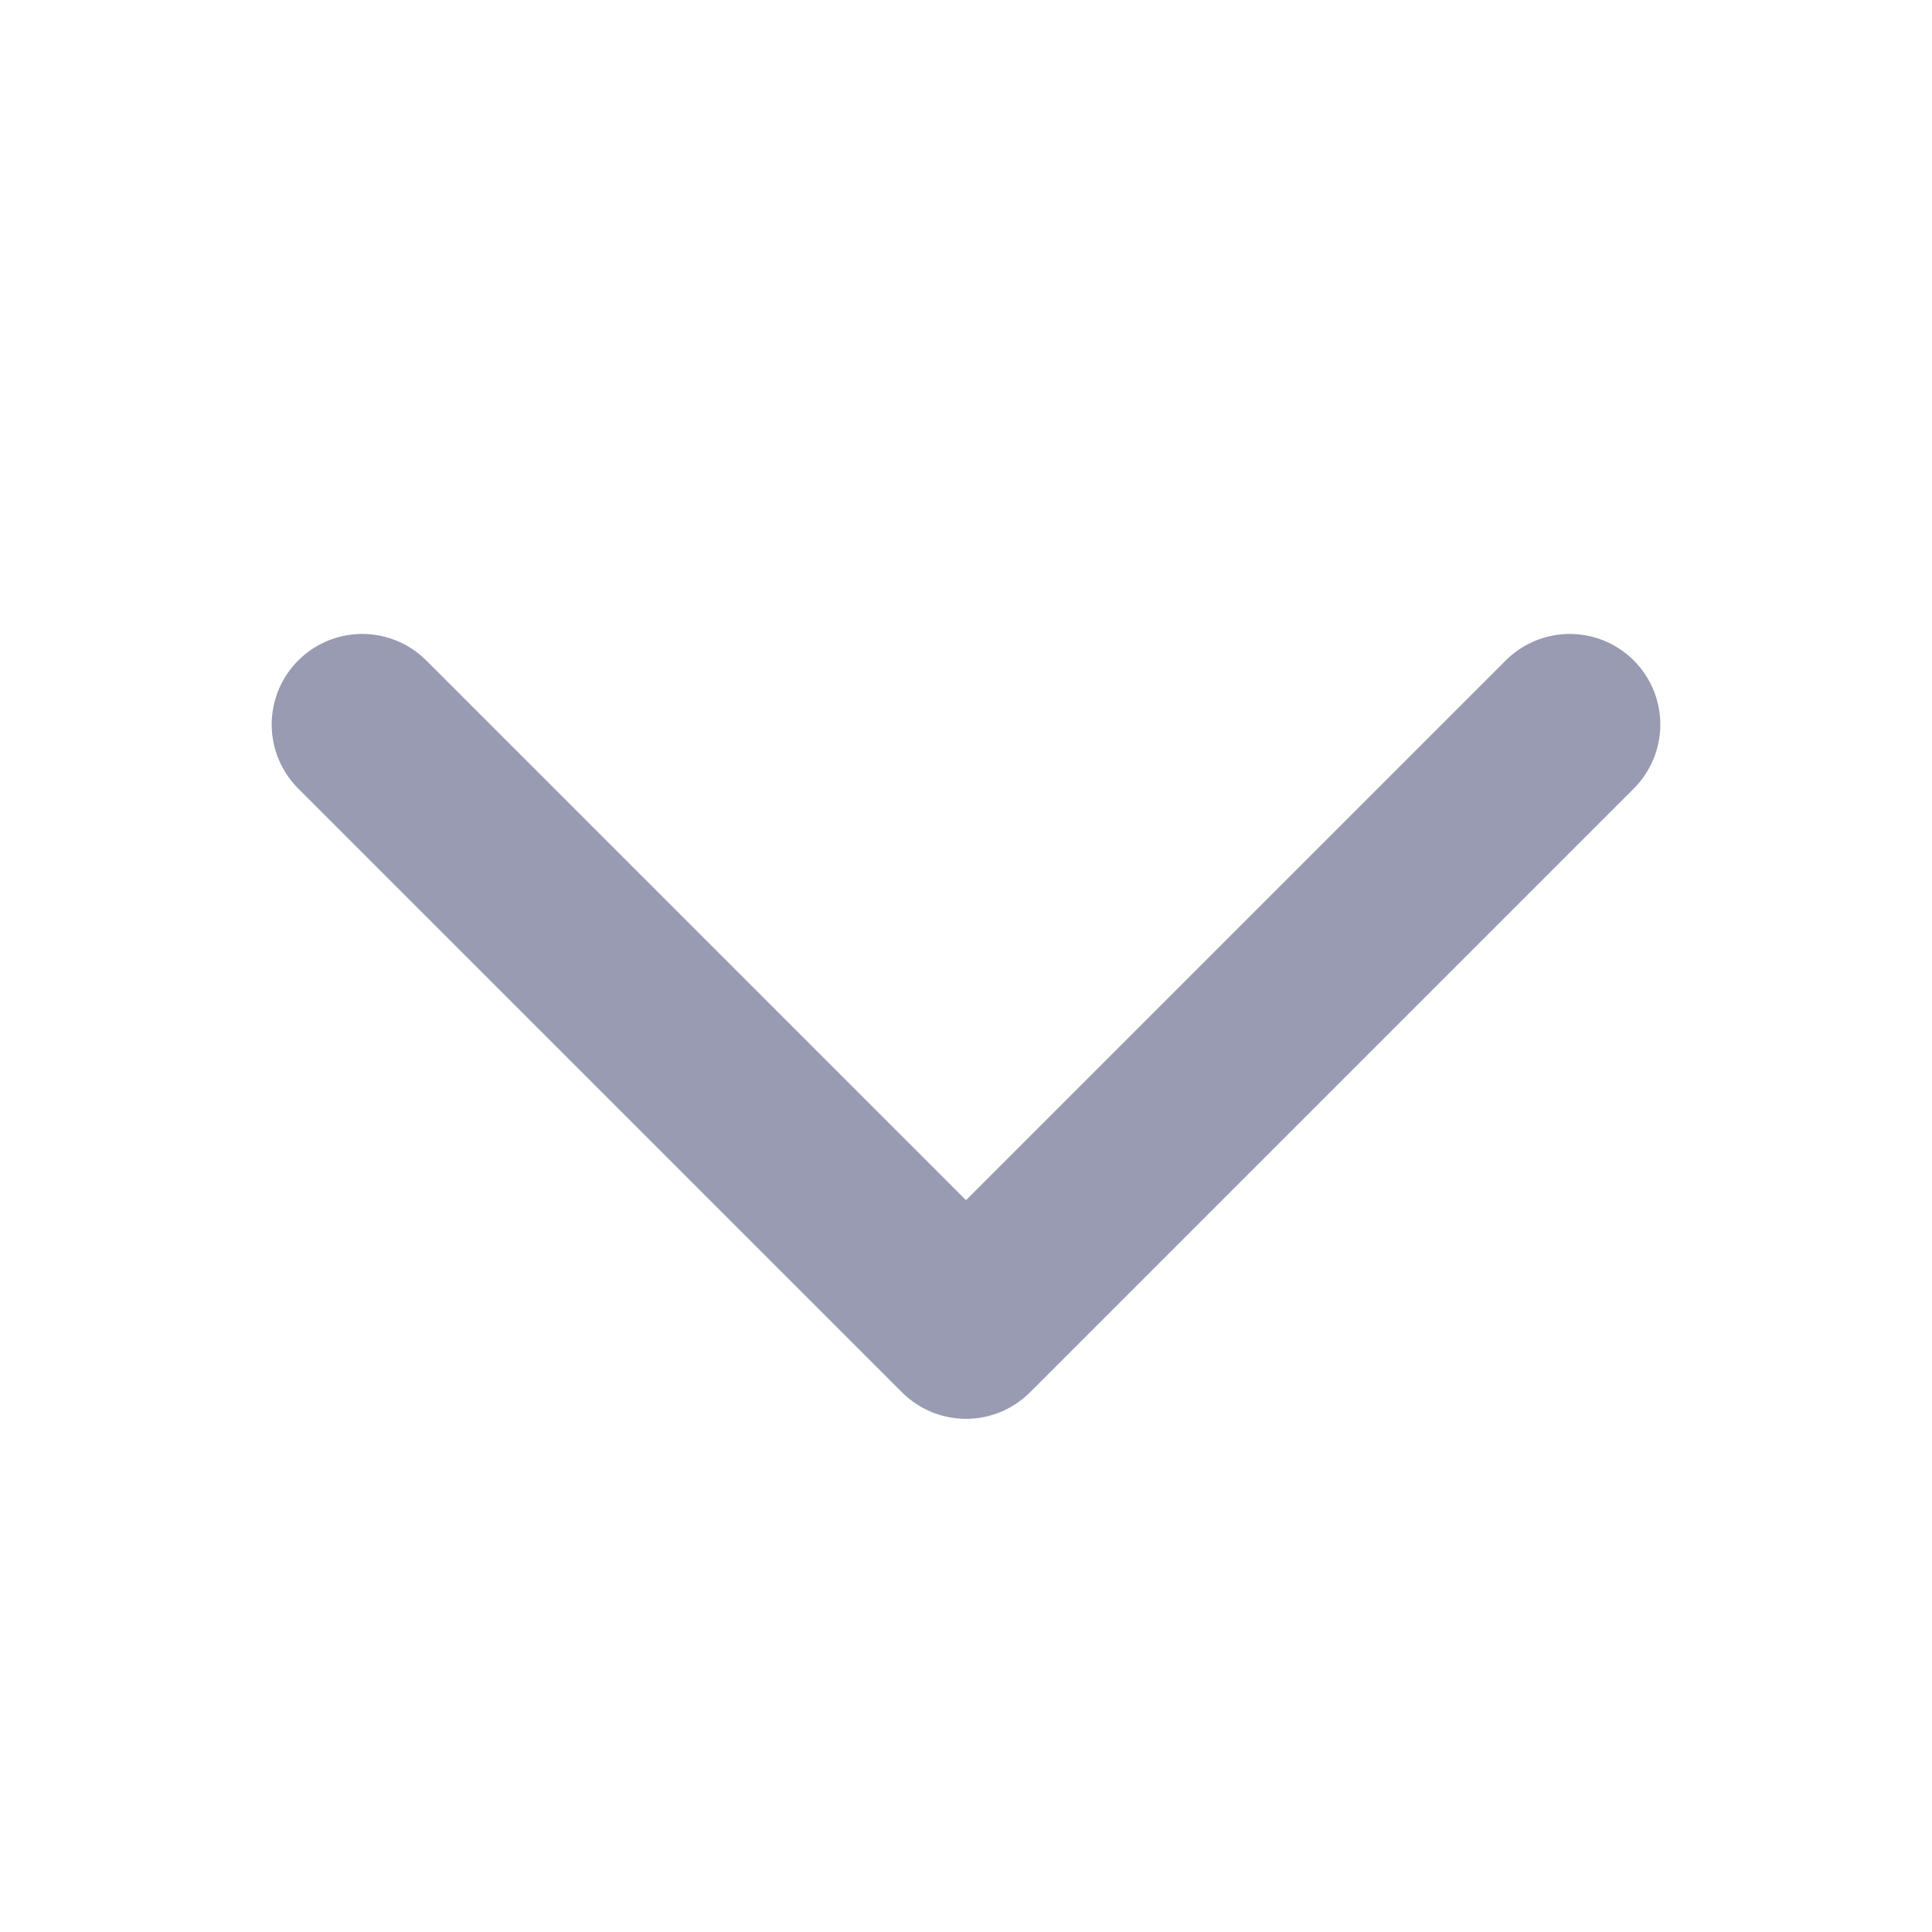 <svg xmlns="http://www.w3.org/2000/svg" width="16" height="16" viewBox="0 0 16 16" fill="none">
  <path d="M3 6L8 11L13 6" stroke="#989BB2" stroke-width="1.5" stroke-linecap="round" stroke-linejoin="round"/>
</svg>